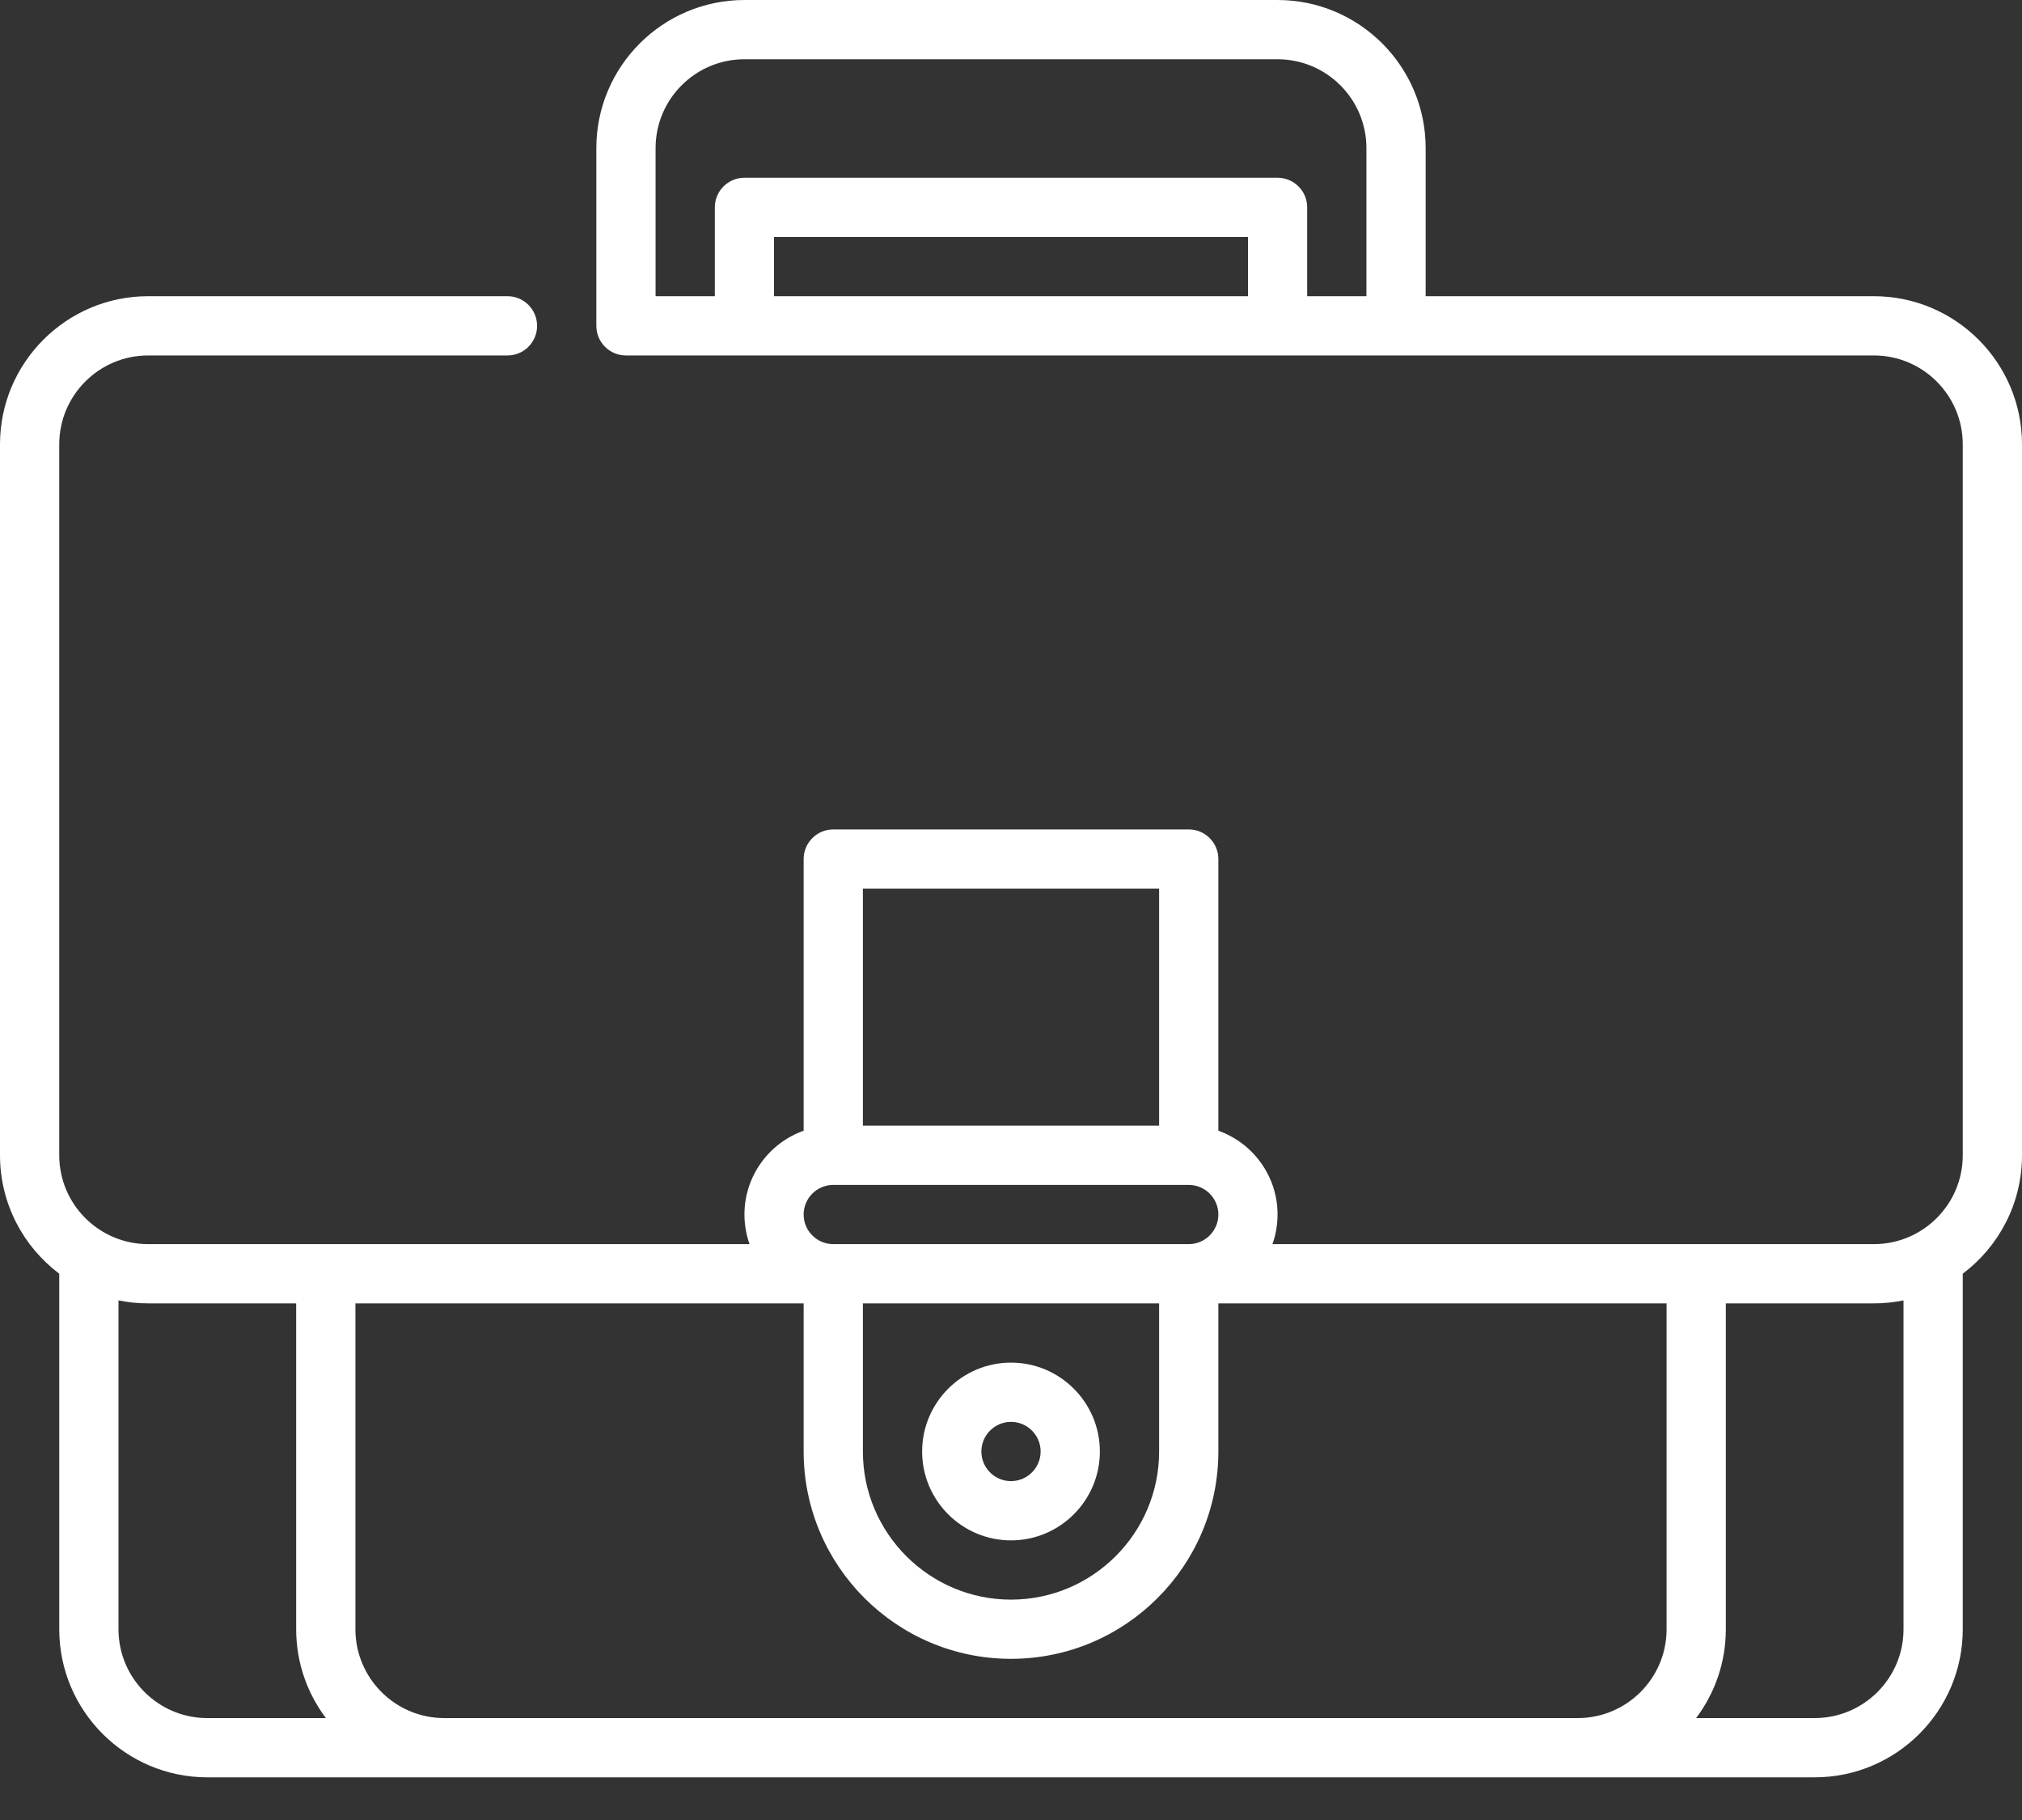 <?xml version="1.0" encoding="UTF-8"?>
<svg width="40px" height="36px" viewBox="0 0 40 36" version="1.1" xmlns="http://www.w3.org/2000/svg" xmlns:xlink="http://www.w3.org/1999/xlink">
    <rect x="0" y="0" width="40" height="36" fill="#333333" stroke="none"/>
    <title>002-briefcase</title>
    <g id="Page-1" stroke="none" stroke-width="1" fill="none" fill-rule="evenodd">
        <g id="icones" transform="translate(-42, -44)" fill="#FFFFFF" fill-rule="nonzero">
            <g id="002-briefcase" transform="translate(42, 44)">
                <path d="M37.07,5.859 L28.203,5.859 L28.203,2.93 C28.203,1.314 26.889,0 25.273,0 L14.727,0 C13.111,0 11.797,1.314 11.797,2.93 L11.797,6.445 C11.797,6.769 12.059,7.031 12.383,7.031 L37.07,7.031 C38.04,7.031 38.828,7.82 38.828,8.789 L38.828,22.852 C38.828,23.821 38.04,24.609 37.07,24.609 L25.172,24.609 C25.237,24.426 25.273,24.229 25.273,24.023 C25.273,23.26 24.784,22.608 24.102,22.366 L24.102,16.992 C24.102,16.669 23.839,16.406 23.516,16.406 L16.484,16.406 C16.161,16.406 15.898,16.669 15.898,16.992 L15.898,22.366 C15.216,22.608 14.727,23.26 14.727,24.023 C14.727,24.229 14.763,24.426 14.828,24.609 L2.93,24.609 C1.96,24.609 1.172,23.821 1.172,22.852 L1.172,8.789 C1.172,7.82 1.96,7.031 2.93,7.031 L10.039,7.031 C10.363,7.031 10.625,6.769 10.625,6.445 C10.625,6.122 10.363,5.859 10.039,5.859 L2.93,5.859 C1.314,5.859 0,7.174 0,8.789 L0,22.852 C0,23.808 0.461,24.659 1.172,25.194 L1.172,32.227 C1.172,33.842 2.486,35.156 4.102,35.156 L35.898,35.156 C37.514,35.156 38.828,33.842 38.828,32.227 L38.828,25.194 C39.539,24.659 40,23.808 40,22.852 L40,8.789 C40,7.174 38.686,5.859 37.07,5.859 Z M24.688,5.859 L15.312,5.859 L15.312,4.688 L24.688,4.688 L24.688,5.859 Z M27.031,5.859 L25.859,5.859 L25.859,4.102 C25.859,3.778 25.597,3.516 25.273,3.516 L14.727,3.516 C14.403,3.516 14.141,3.778 14.141,4.102 L14.141,5.859 L12.969,5.859 L12.969,2.93 C12.969,1.96 13.757,1.172 14.727,1.172 L25.273,1.172 C26.243,1.172 27.031,1.96 27.031,2.93 L27.031,5.859 Z M22.93,17.578 L22.93,22.266 L17.07,22.266 L17.07,17.578 L22.93,17.578 Z M15.898,24.023 C15.898,23.7 16.161,23.438 16.484,23.438 L23.516,23.438 C23.839,23.438 24.102,23.7 24.102,24.023 C24.102,24.347 23.839,24.609 23.516,24.609 L16.484,24.609 C16.161,24.609 15.898,24.347 15.898,24.023 Z M17.07,25.781 L22.93,25.781 L22.93,28.711 C22.93,30.326 21.615,31.641 20,31.641 C18.385,31.641 17.07,30.326 17.07,28.711 L17.07,25.781 Z M2.344,32.227 L2.344,25.722 C2.533,25.761 2.729,25.781 2.93,25.781 L5.859,25.781 L5.859,32.227 C5.859,32.886 6.078,33.494 6.447,33.984 L4.102,33.984 C3.132,33.984 2.344,33.196 2.344,32.227 Z M8.789,33.984 C7.82,33.984 7.031,33.196 7.031,32.227 L7.031,25.781 L15.898,25.781 L15.898,28.711 C15.898,30.973 17.738,32.812 20,32.812 C22.262,32.812 24.102,30.973 24.102,28.711 L24.102,25.781 L32.969,25.781 L32.969,32.227 C32.969,33.196 32.18,33.984 31.211,33.984 L8.789,33.984 Z M37.656,32.227 C37.656,33.196 36.868,33.984 35.898,33.984 L33.553,33.984 C33.922,33.494 34.141,32.886 34.141,32.227 L34.141,25.781 L37.07,25.781 C37.271,25.781 37.467,25.761 37.656,25.722 L37.656,32.227 Z" id="Shape"></path>
                <path d="M20,30.469 C20.969,30.469 21.758,29.68 21.758,28.711 C21.758,27.742 20.969,26.953 20,26.953 C19.031,26.953 18.242,27.742 18.242,28.711 C18.242,29.68 19.031,30.469 20,30.469 Z M20,28.125 C20.323,28.125 20.586,28.388 20.586,28.711 C20.586,29.034 20.323,29.297 20,29.297 C19.677,29.297 19.414,29.034 19.414,28.711 C19.414,28.388 19.677,28.125 20,28.125 Z" id="Shape"></path>
            </g>
        </g>
    </g>
</svg>